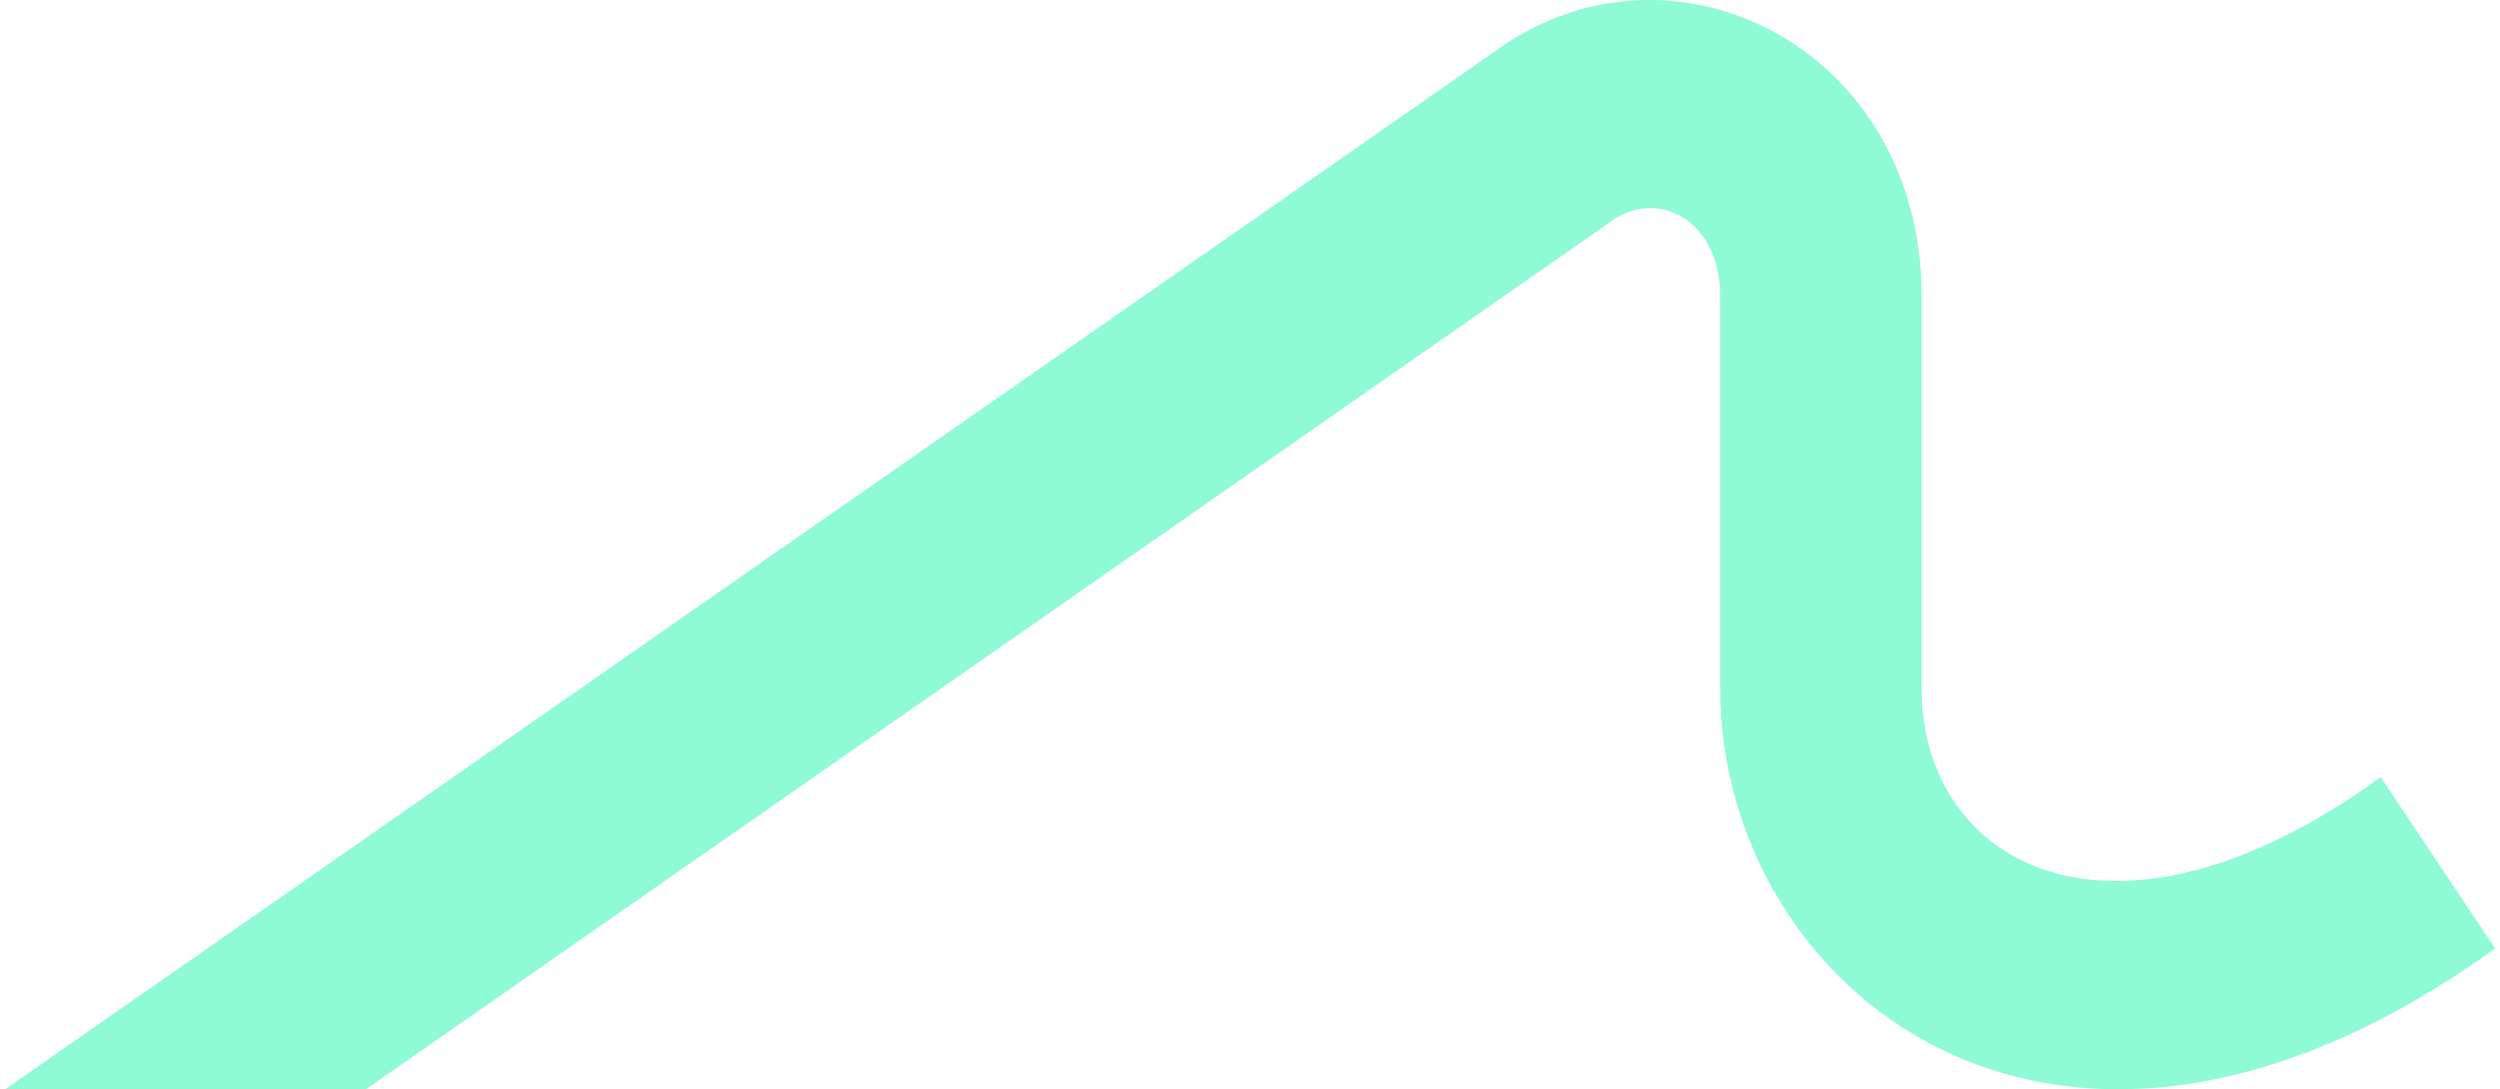 <svg width="257" height="112" viewBox="0 0 257 112" fill="none" xmlns="http://www.w3.org/2000/svg">
<path d="M0.5 112L154.915 4.421C172.986 -7.36 197.546 5.45 197.546 30.468V70.854C197.546 88.599 216.905 100.05 244.734 79.891L256.5 97.501C211.047 130.235 176.839 101.405 176.839 70.854V30.466C176.839 22.67 170.633 19.574 166.068 22.452L37.585 112H0.5Z" fill="#8FFBD4"/>
</svg>
